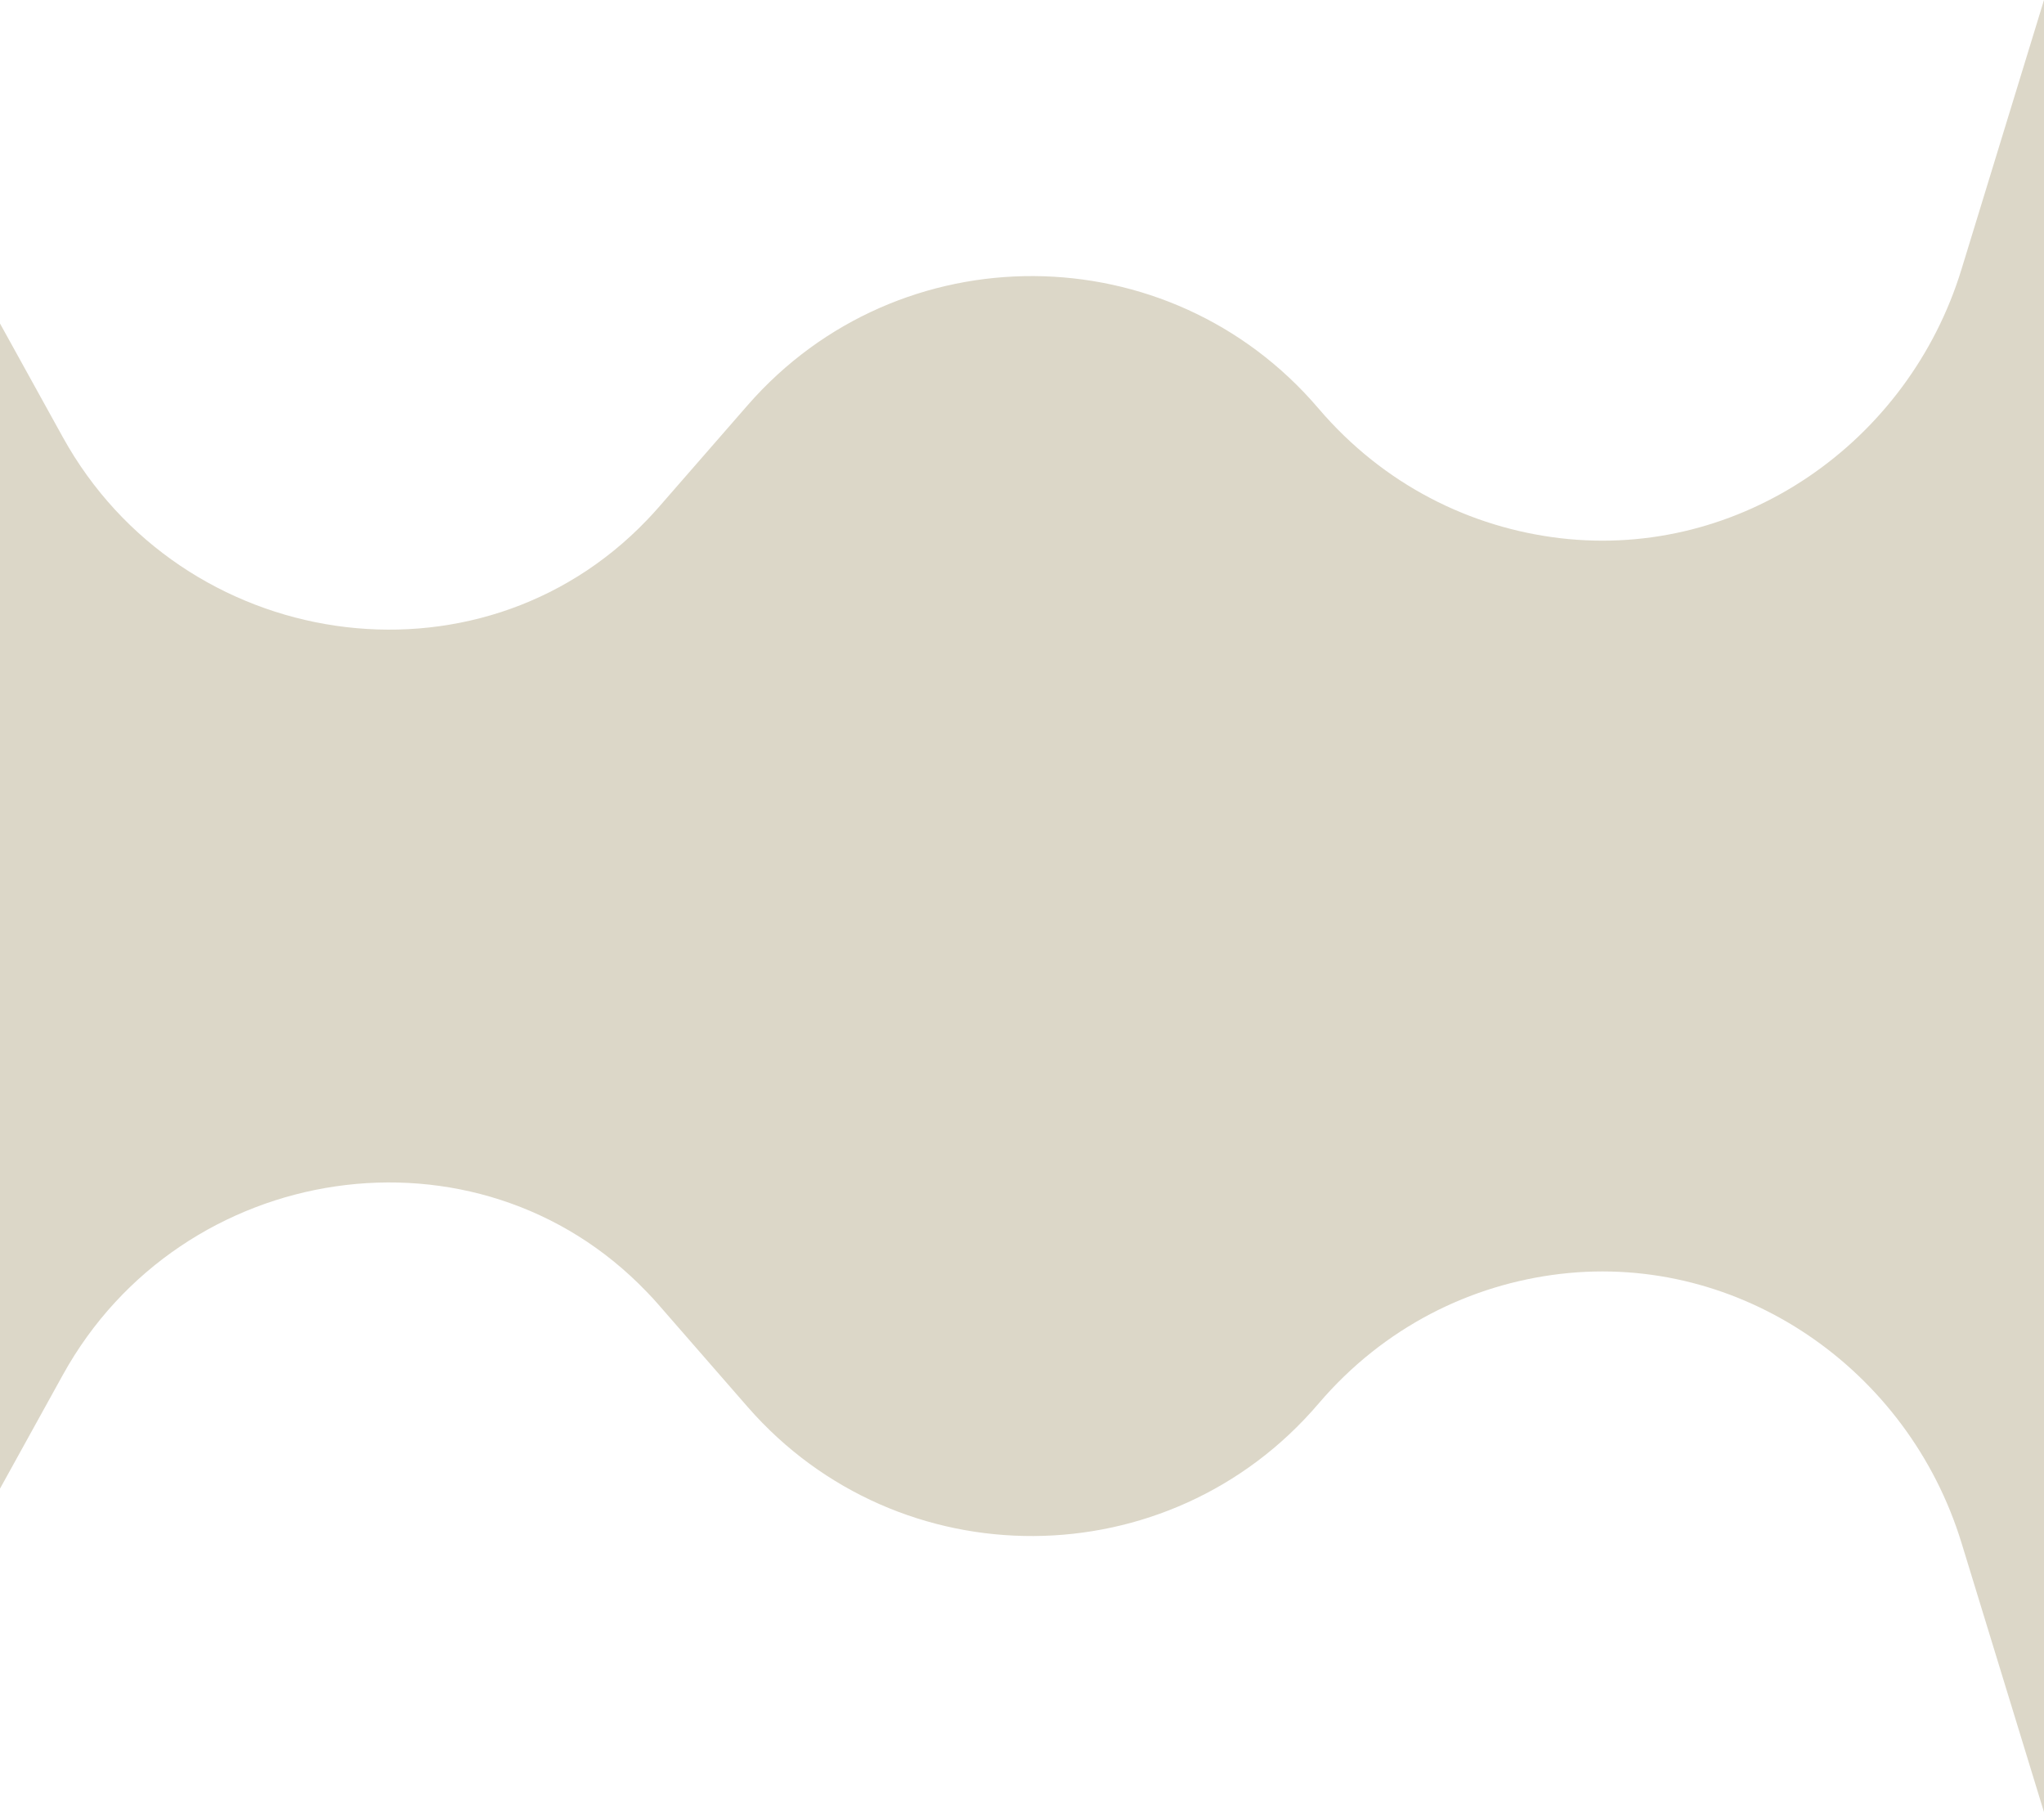 <svg width="106" height="94" viewBox="0 0 106 94" fill="none" xmlns="http://www.w3.org/2000/svg">
<path d="M0 46.978V16.773L3.258 22.667C9.415 33.808 24.738 36.162 33.546 26.968C33.76 26.747 33.967 26.519 34.167 26.291L38.771 21.011C46.619 12.017 60.631 12.093 68.375 21.177C71.771 25.159 76.285 27.361 80.924 27.906C90.263 28.997 98.966 22.957 101.721 13.963L106 0V93.955L101.721 79.992C98.966 71.005 90.256 64.958 80.924 66.049C76.285 66.594 71.771 68.796 68.375 72.779C60.624 81.862 46.619 81.938 38.771 72.945L34.167 67.664C33.967 67.429 33.76 67.209 33.546 66.988C24.738 57.794 9.415 60.141 3.258 71.288L0 77.183L0 46.978Z" fill="#DCD7C8"/>
</svg>
